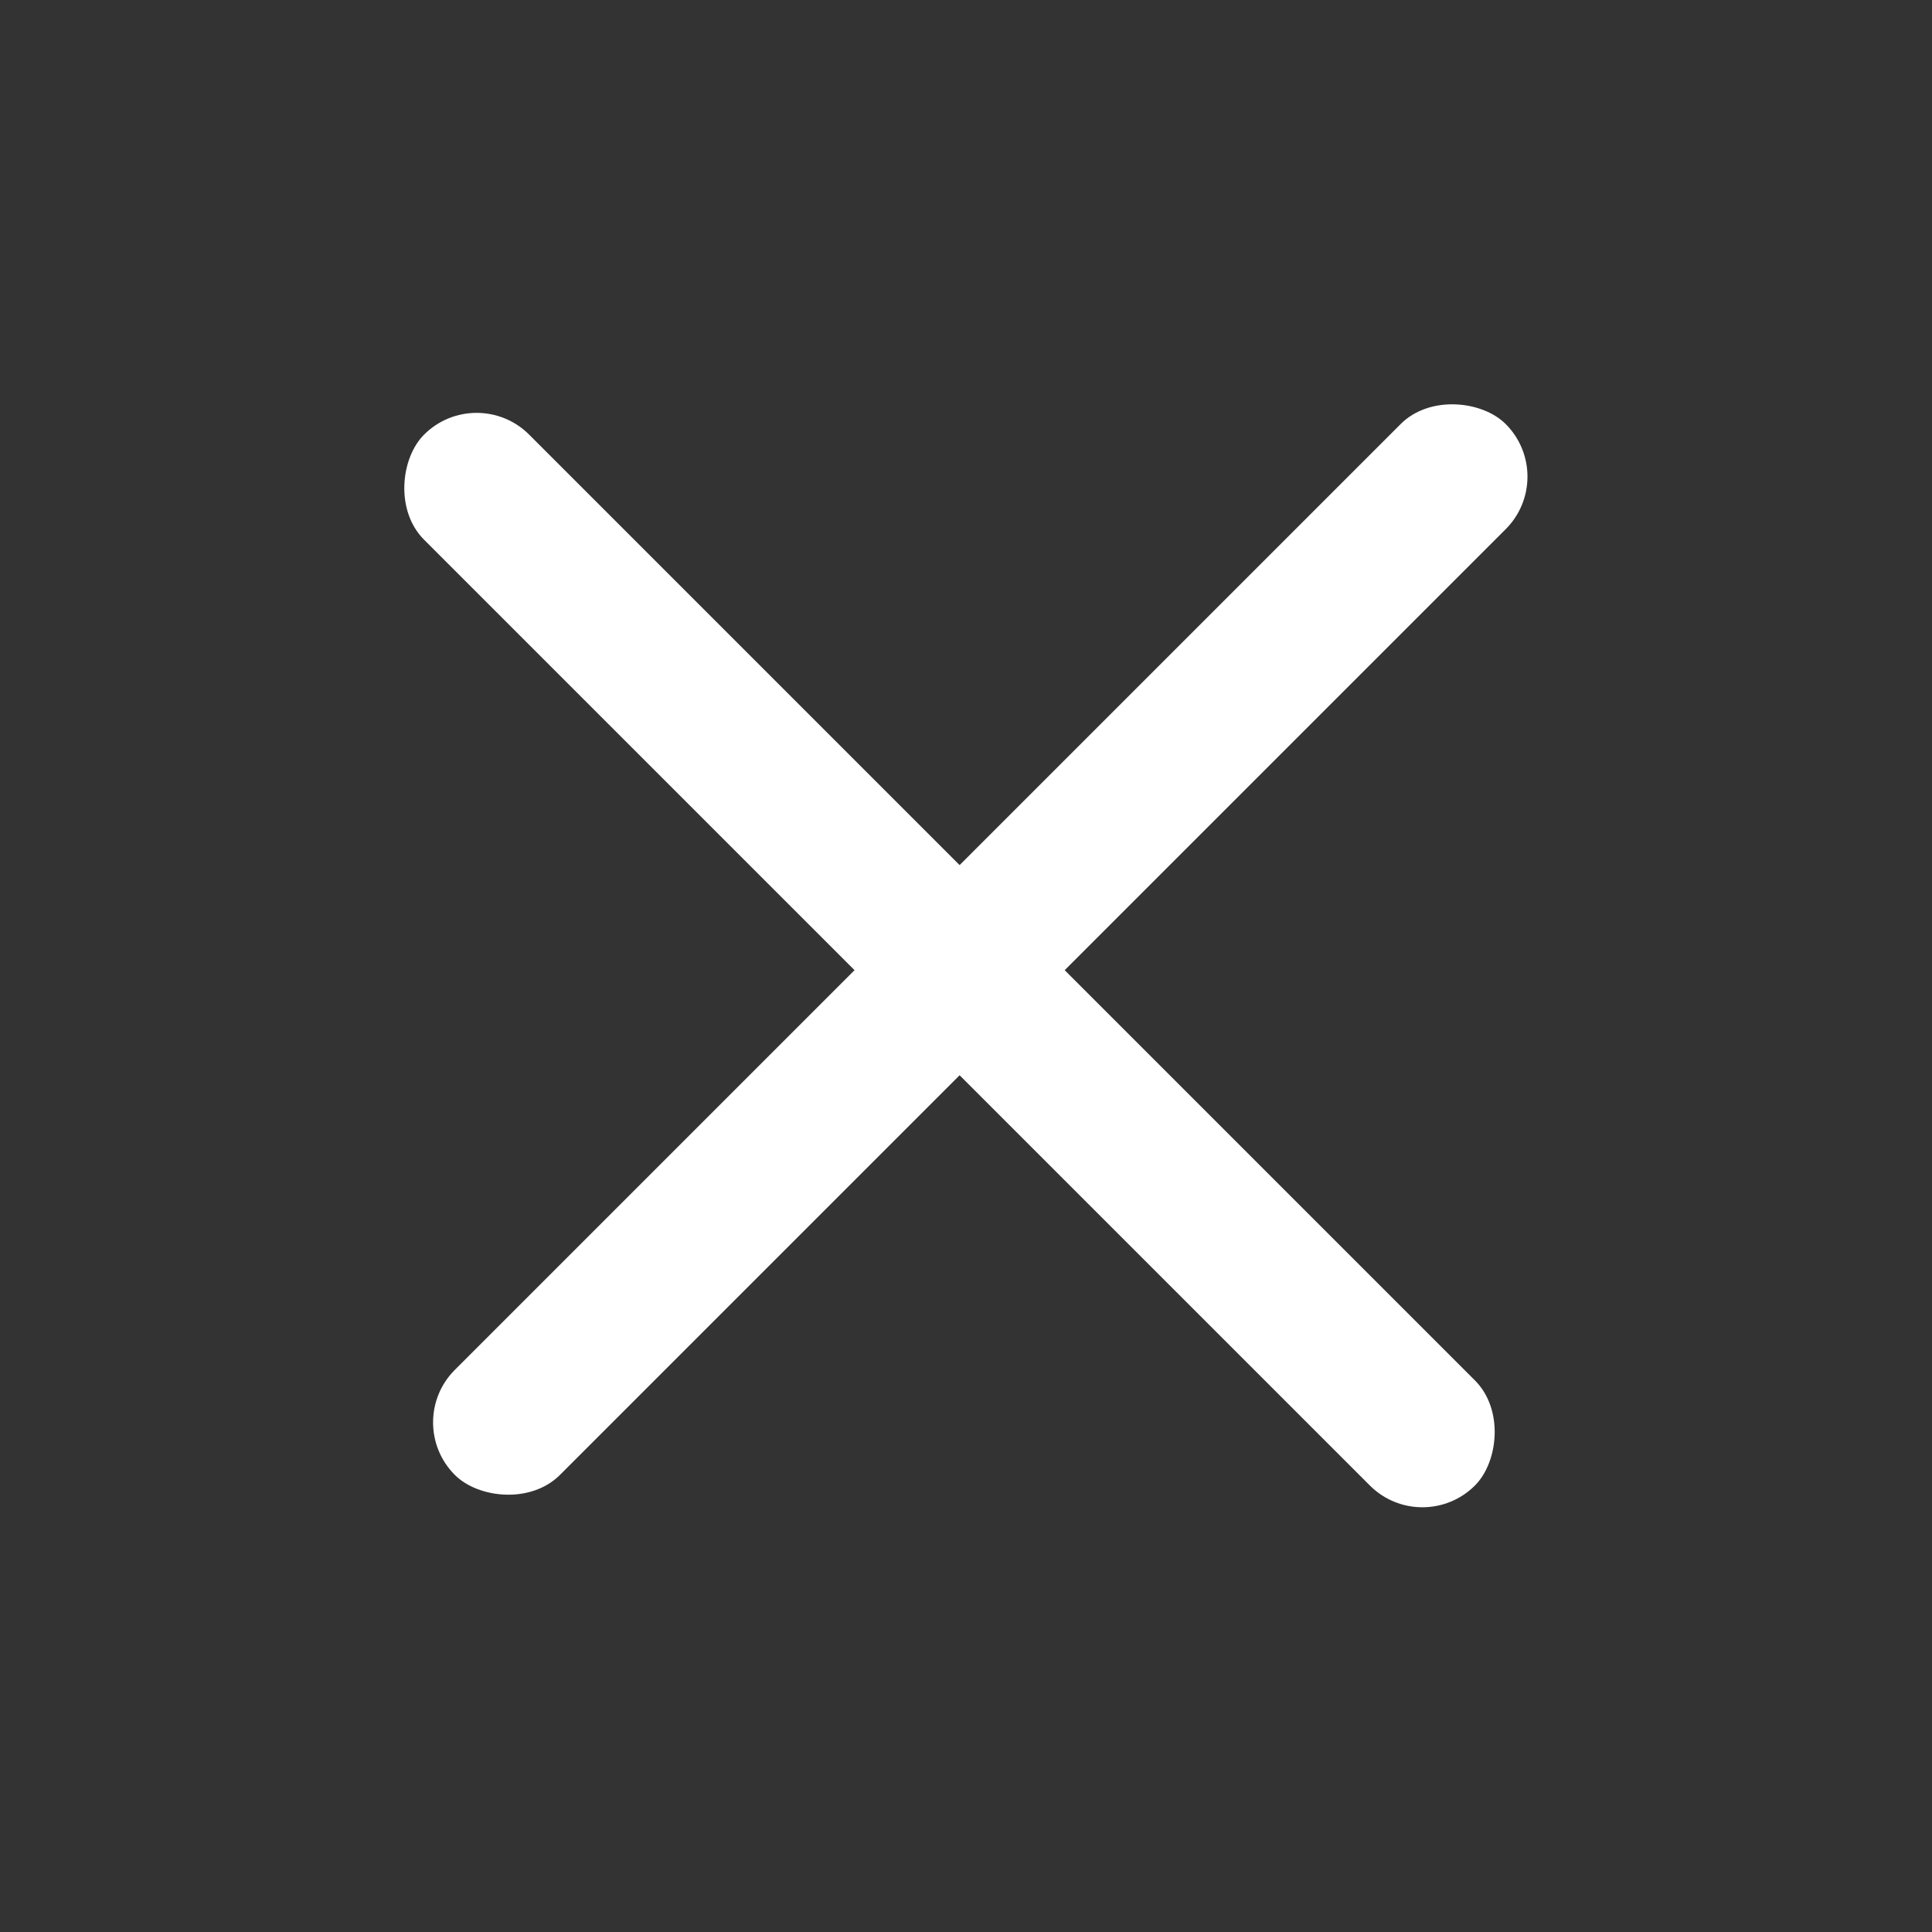 <?xml version="1.0" encoding="UTF-8"?> <svg xmlns="http://www.w3.org/2000/svg" width="26" height="26" viewBox="0 0 26 26" fill="none"><rect x="0" y="0" width="26" height="26" fill="#333333" stroke="none"/> <rect x="6.414" y="5.142" width="20" height="2" rx="1" transform="rotate(45 6.414 5.142)" fill="white"></rect> <rect x="5.414" y="19.142" width="20" height="2" rx="1" transform="rotate(-45 5.414 19.142)" fill="white"></rect> </svg> 